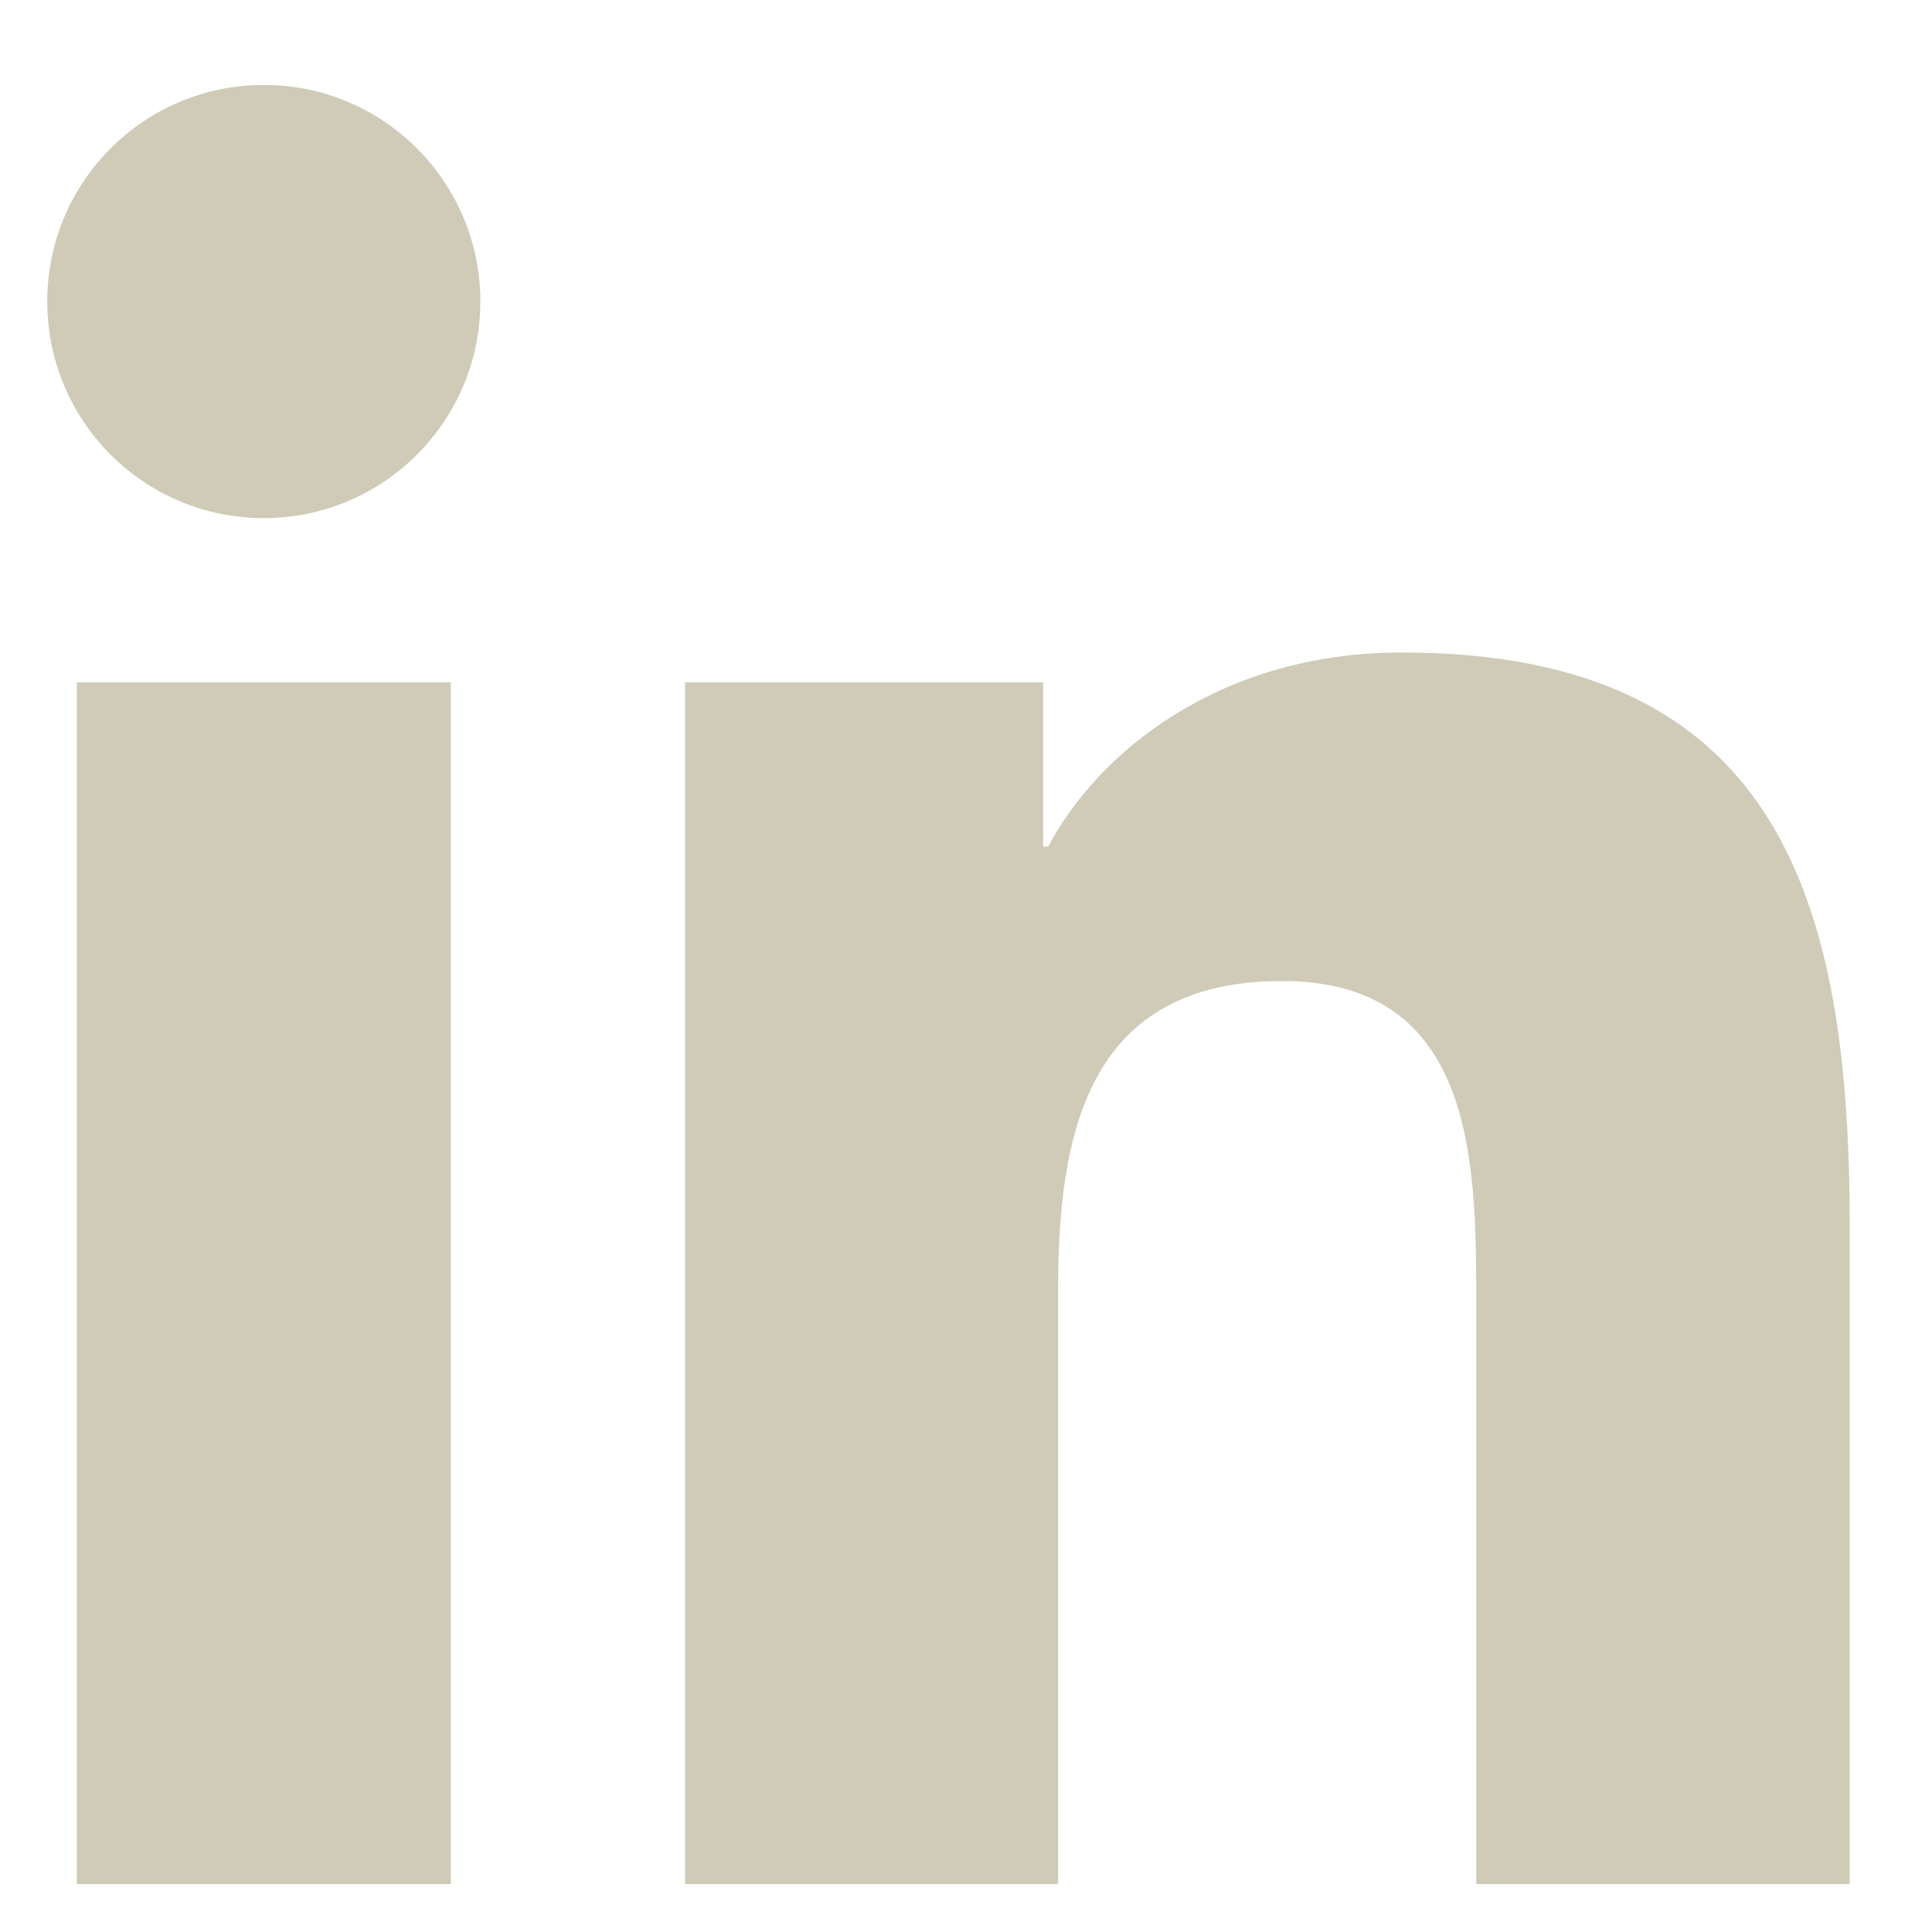 <?xml version="1.0" encoding="UTF-8"?>
<svg width="22px" height="22px" viewBox="0 0 22 22" version="1.1" xmlns="http://www.w3.org/2000/svg" xmlns:xlink="http://www.w3.org/1999/xlink">
    <title>instagram</title>
    <g id="Symbols" stroke="none" stroke-width="1" fill="none" fill-rule="evenodd">
        <g id="Footer" transform="translate(-923, -193)" fill="#D0CBB7">
            <g id="Group-514" transform="translate(837, 192.4)">
                <g id="instagram" transform="translate(86.538, 1.567)">
                    <path d="M0.337,20.488 L4.595,20.488 L4.595,6.803 L0.337,6.803 L0.337,20.488 Z M2.467,0 C3.828,0 4.932,1.105 4.932,2.466 C4.932,3.828 3.828,4.933 2.467,4.933 C1.101,4.933 -1.13686838e-13,3.828 -1.13686838e-13,2.466 C-1.13686838e-13,1.105 1.101,0 2.467,0 L2.467,0 Z" id="Fill-510"></path>
                    <path d="M7.263,6.803 L11.34,6.803 L11.34,8.674 L11.398,8.674 C11.966,7.598 13.353,6.463 15.423,6.463 C19.729,6.463 20.525,9.297 20.525,12.983 L20.525,20.488 L16.272,20.488 L16.272,13.833 C16.272,12.246 16.245,10.204 14.062,10.204 C11.849,10.204 11.511,11.934 11.511,13.719 L11.511,20.488 L7.263,20.488 L7.263,6.803 Z" id="Fill-512"></path>
                </g>
            </g>
        </g>
    </g>
</svg>